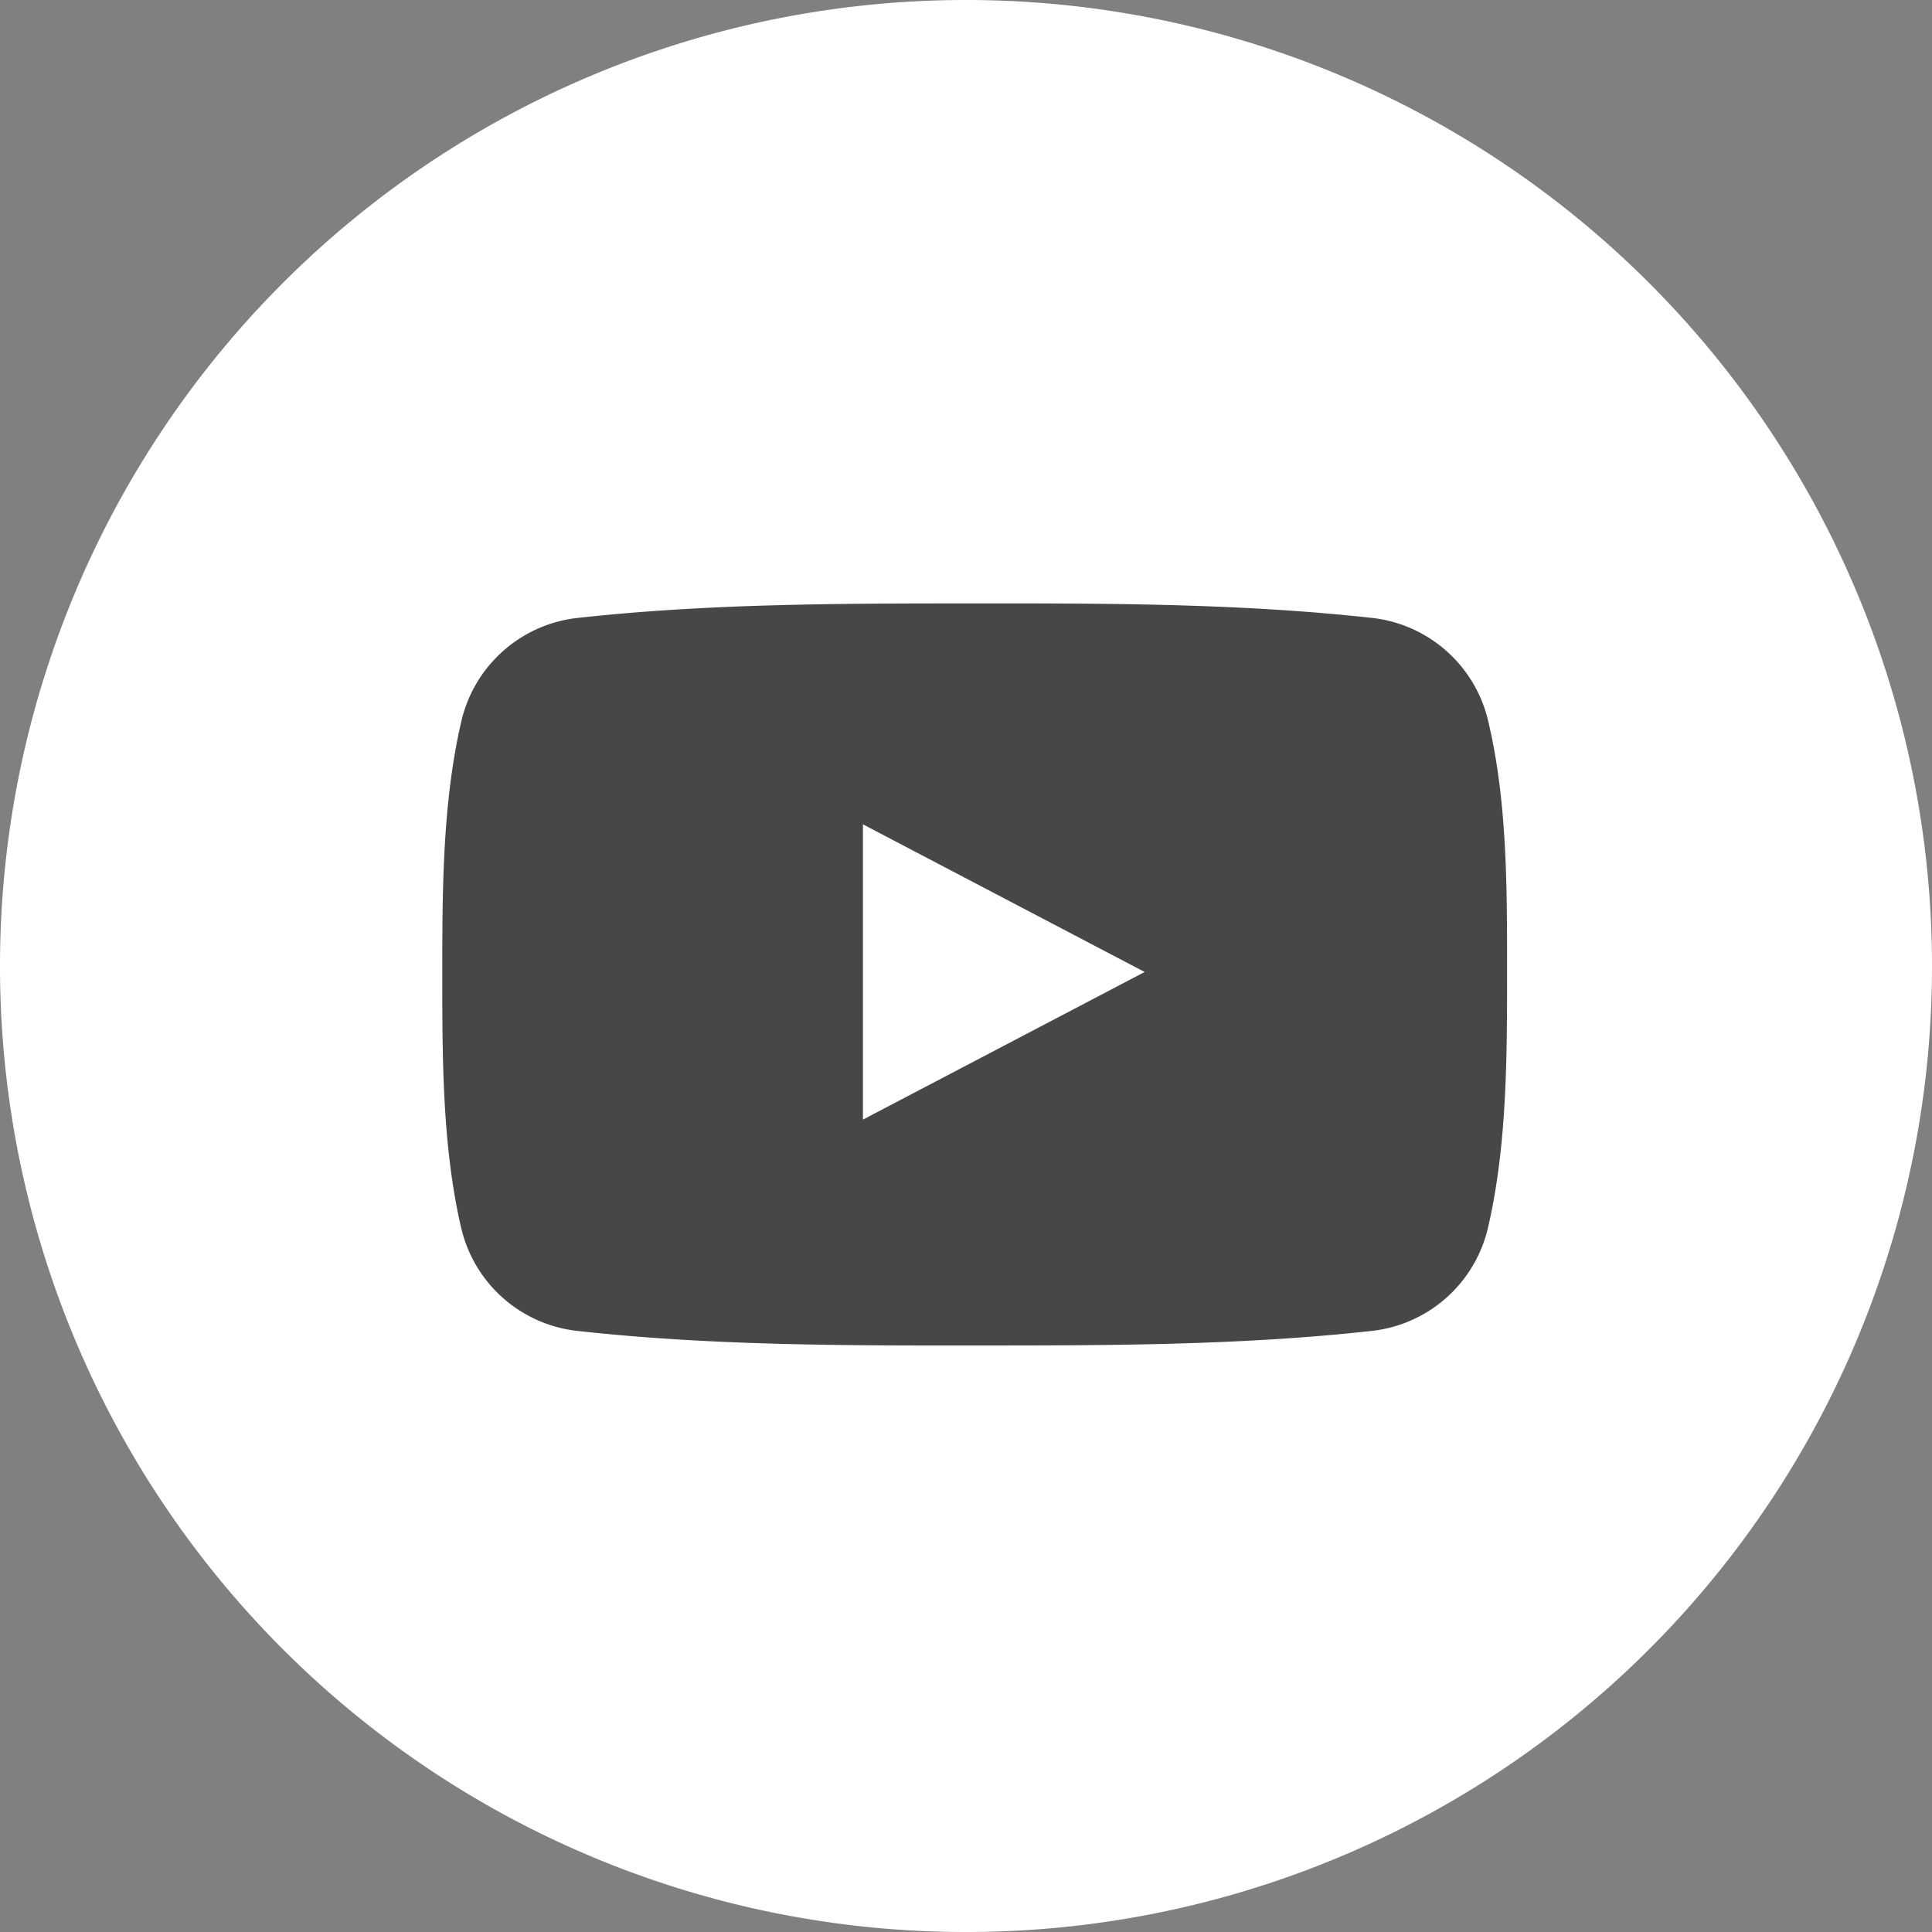 <?xml version="1.0" encoding="UTF-8"?> <svg xmlns="http://www.w3.org/2000/svg" viewBox="0 0 253.75 253.75"><rect x="0" y="0" width="253.75" height="253.75" fill="#808080" stroke="none"/> <defs> <style>.cls-1{fill:#fff;}.cls-2{fill:#474747;}</style> </defs> <g id="Слой_2" data-name="Слой 2"> <g id="Var2"> <g id="Иконки"> <path class="cls-1" d="M126.81,253.75h.13A126.82,126.82,0,0,0,253.75,126.94v-.07A126.87,126.87,0,0,0,126.88,0h0A126.87,126.87,0,0,0,0,126.87v.07A126.82,126.82,0,0,0,126.81,253.75Z"></path> <path id="youtube_alt" class="cls-2" d="M195.51,94.92A17.67,17.67,0,0,0,180.4,81.18c-17.34-1.93-34.89-1.94-52.37-1.93s-35,0-52.37,1.93A17.67,17.67,0,0,0,60.55,94.92c-2.44,10.6-2.46,22.16-2.46,33.06s0,22.47,2.43,33.07a17.65,17.65,0,0,0,15.11,13.73c17.34,1.94,34.9,1.95,52.37,1.94s35,0,52.37-1.94A17.66,17.66,0,0,0,195.49,161c2.43-10.59,2.45-22.15,2.45-33.06S198,105.52,195.51,94.92Zm-82.17,52.13V108.27l37,19.39Z"></path> </g> </g> </g> </svg> 
